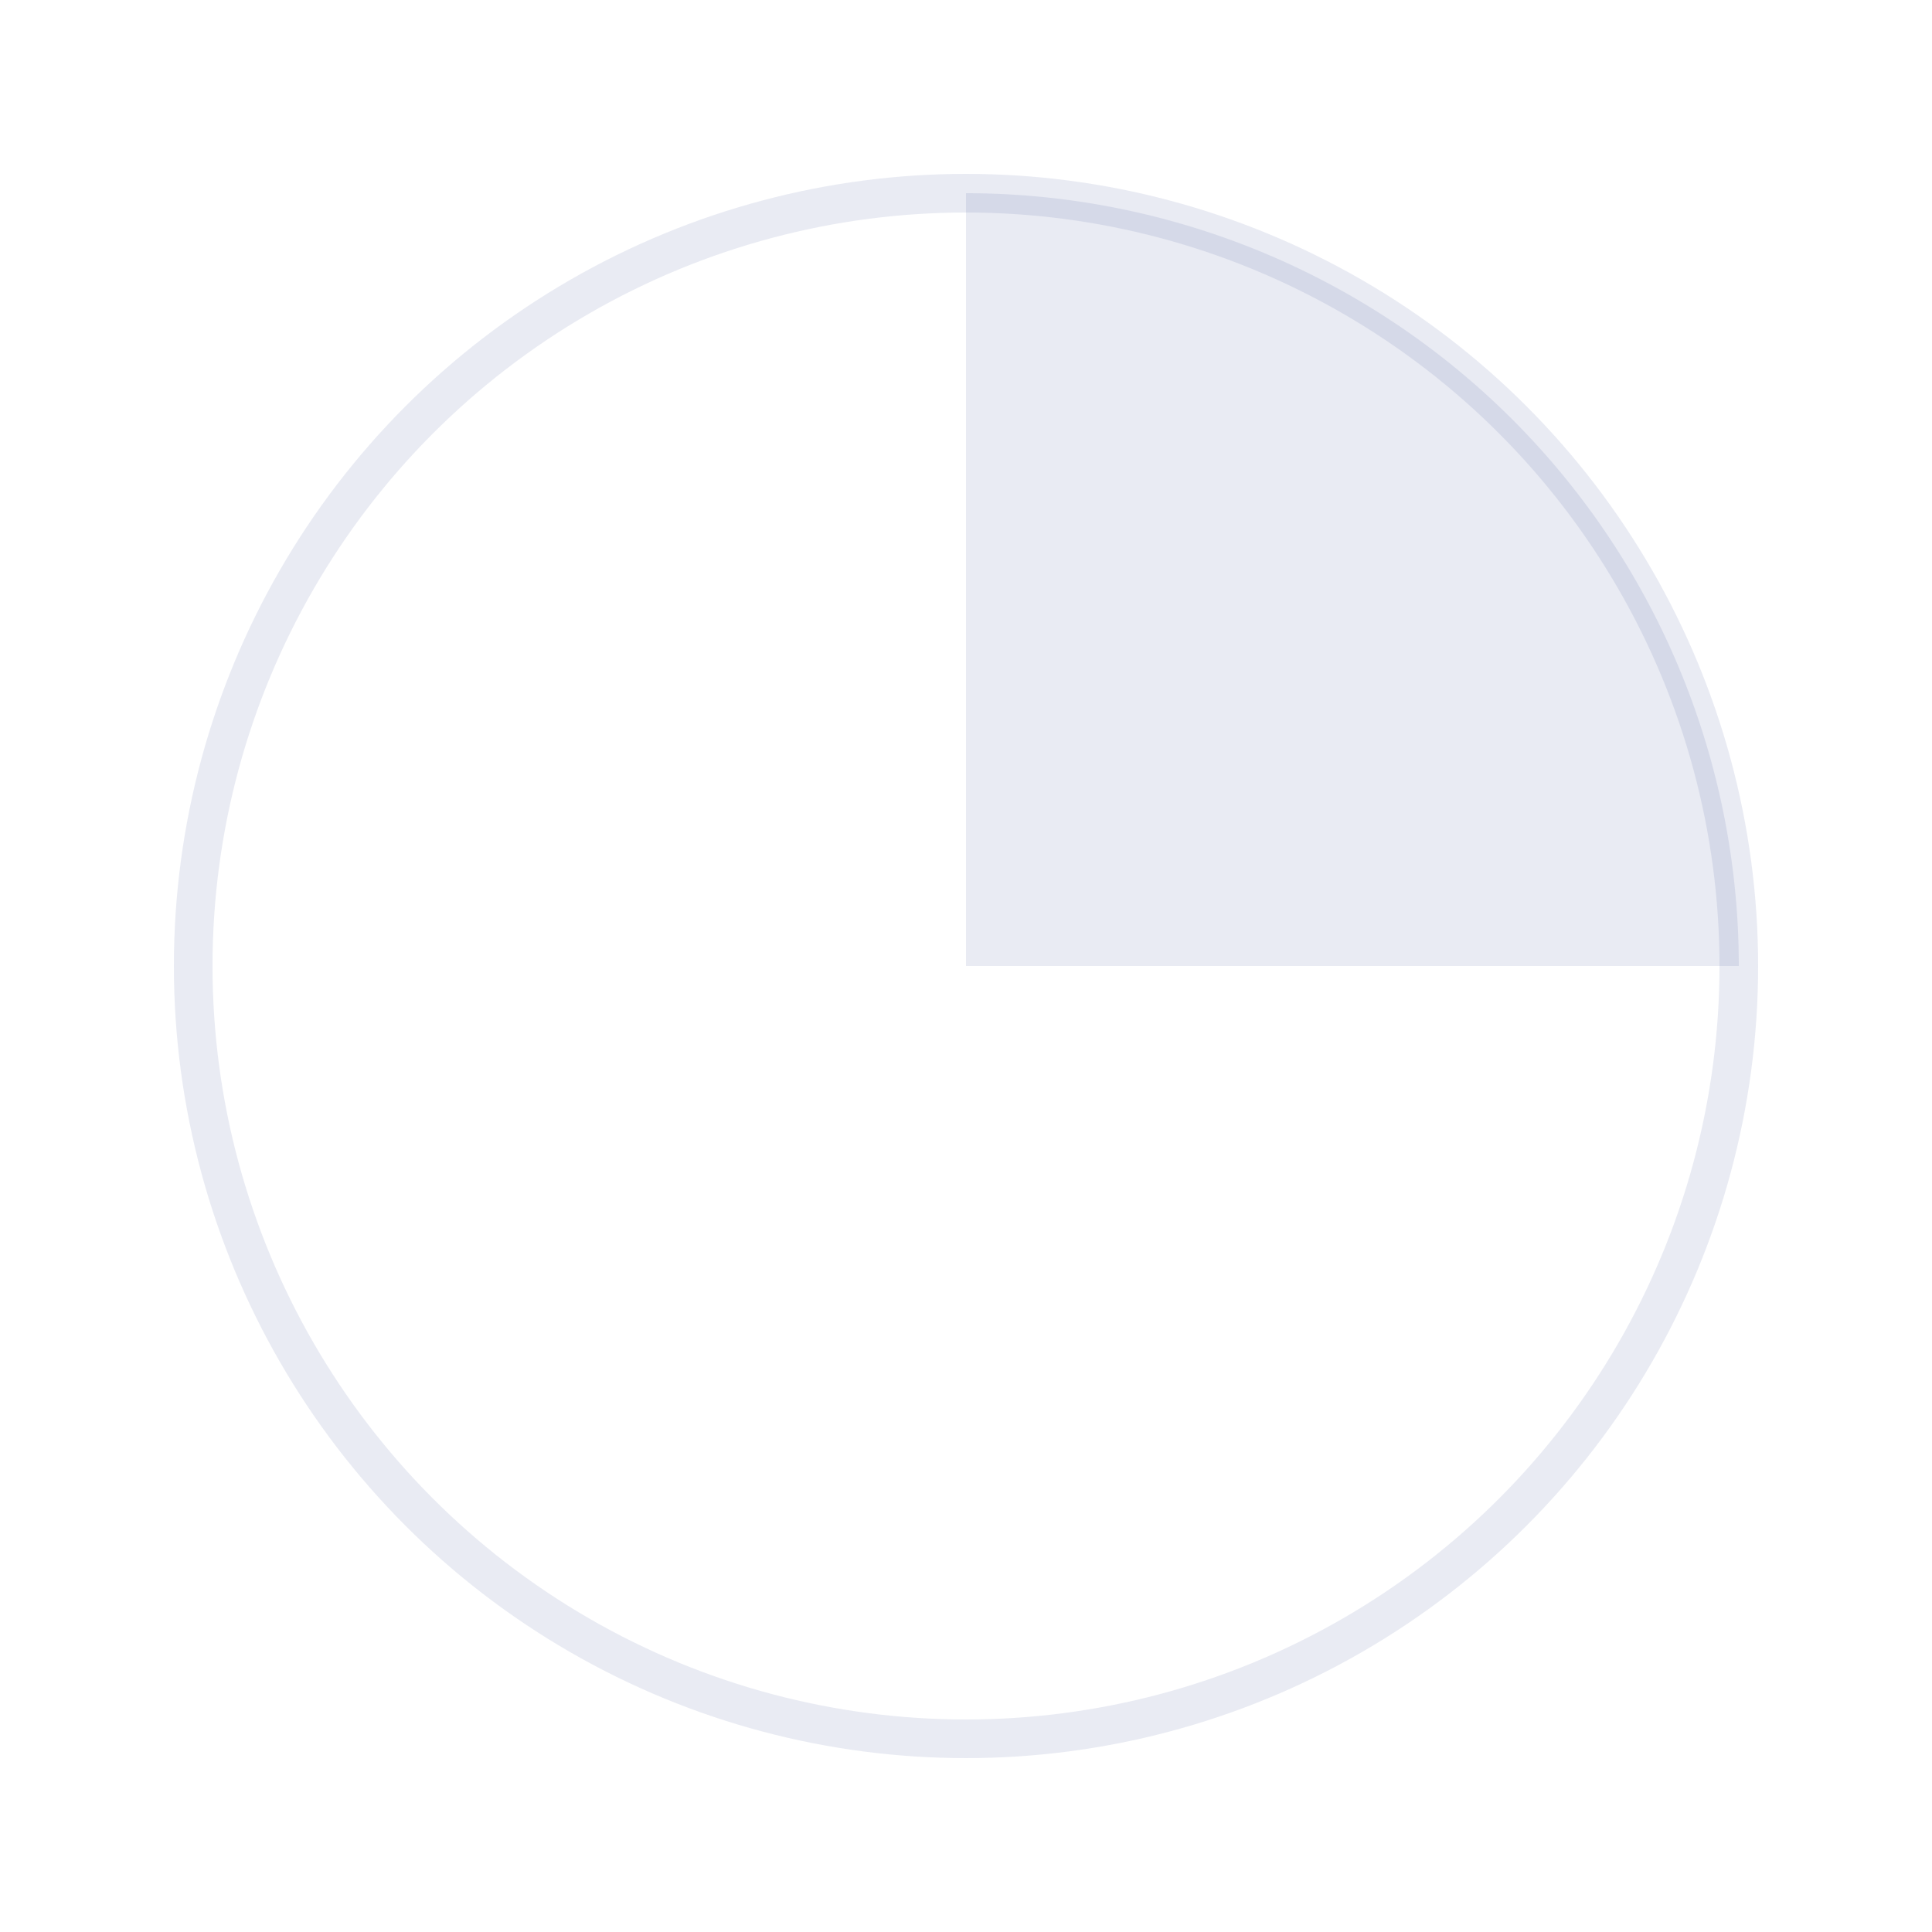 <svg width="100" height="100" viewBox="0 0 100 100" xmlns="http://www.w3.org/2000/svg">
  <circle cx="50" cy="50" r="40" fill="none" stroke="#1e3a8a" stroke-width="2" opacity="0.1"/>
  <path d="M 50 50 L 50 10 A 40 40 0 0 1 90 50 Z" fill="#1e3a8a" opacity="0.1"/>
</svg>
